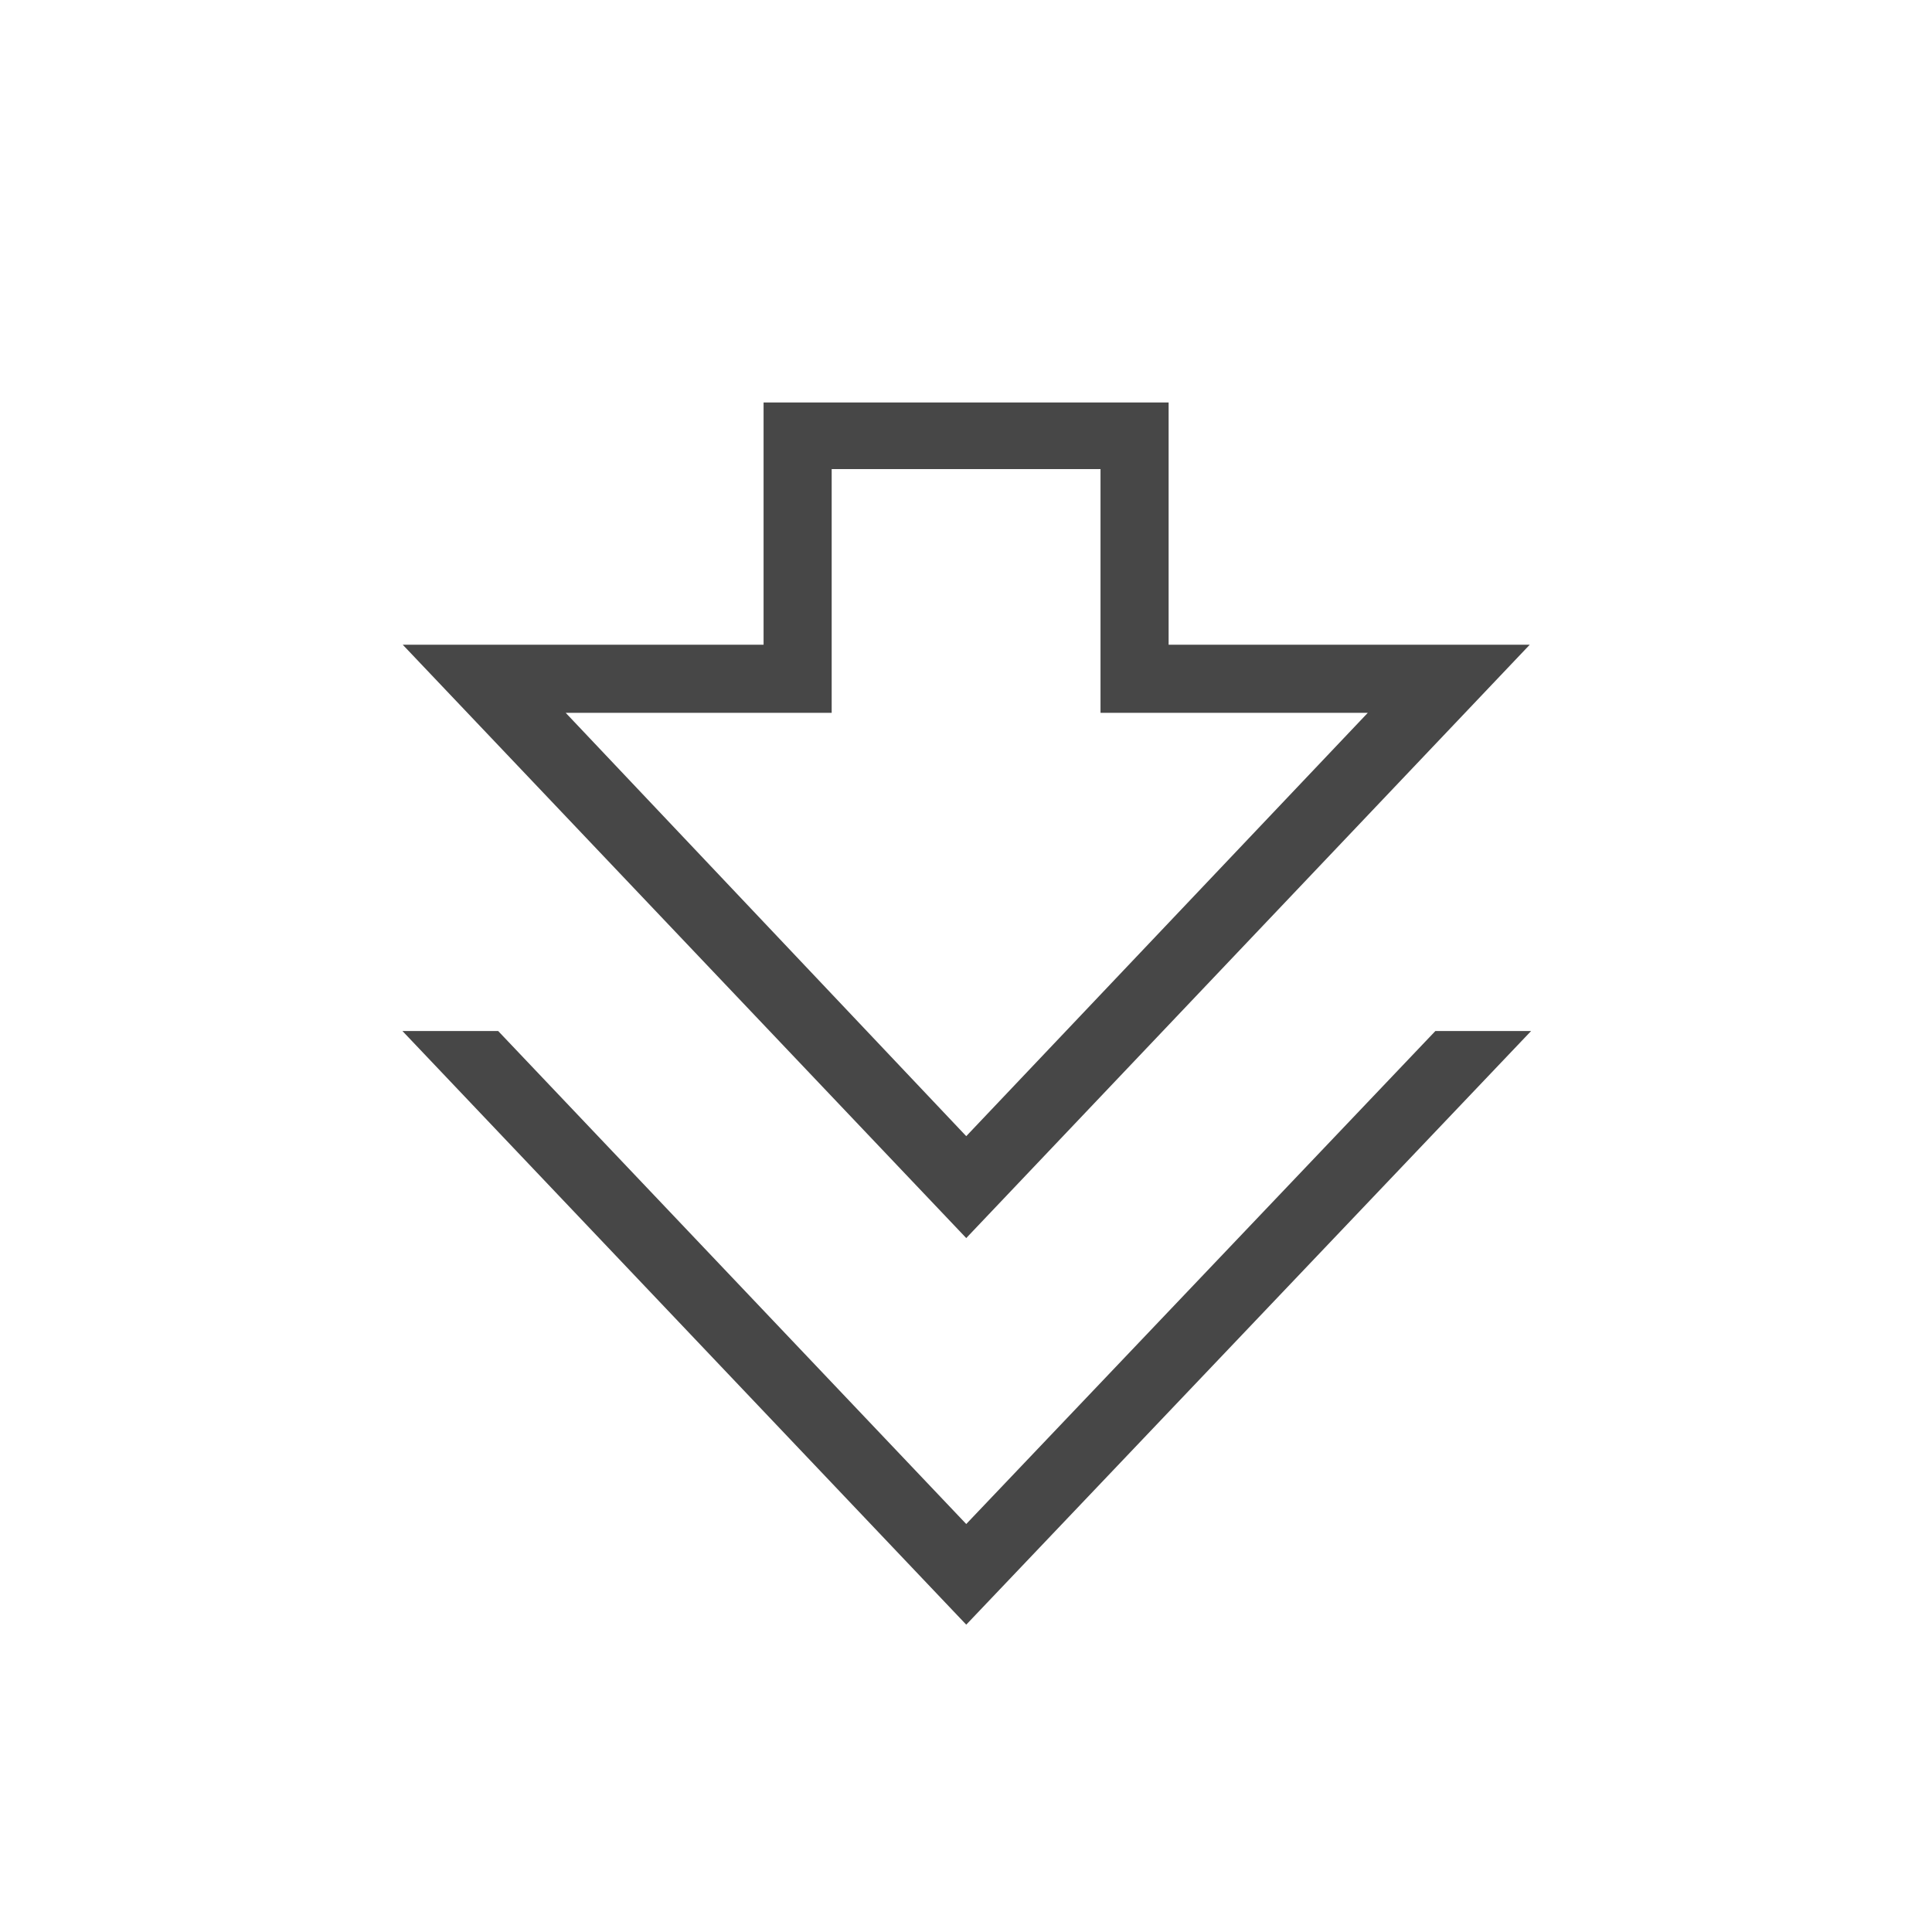 <svg width="40" height="40" viewBox="0 0 40 40" fill="none" xmlns="http://www.w3.org/2000/svg">
<path d="M15.809 8.333V13.348H8.338L20.005 25.633L31.672 13.348H24.195V8.333H15.809ZM17.219 9.712H22.785V14.758H28.319L20.005 23.523L11.712 14.758H17.219V9.712ZM8.332 21.346L20.005 33.637L31.7 21.346H29.718L20.005 31.553L10.314 21.346H8.332Z" fill="black" fill-opacity="0.72"/>
</svg>
